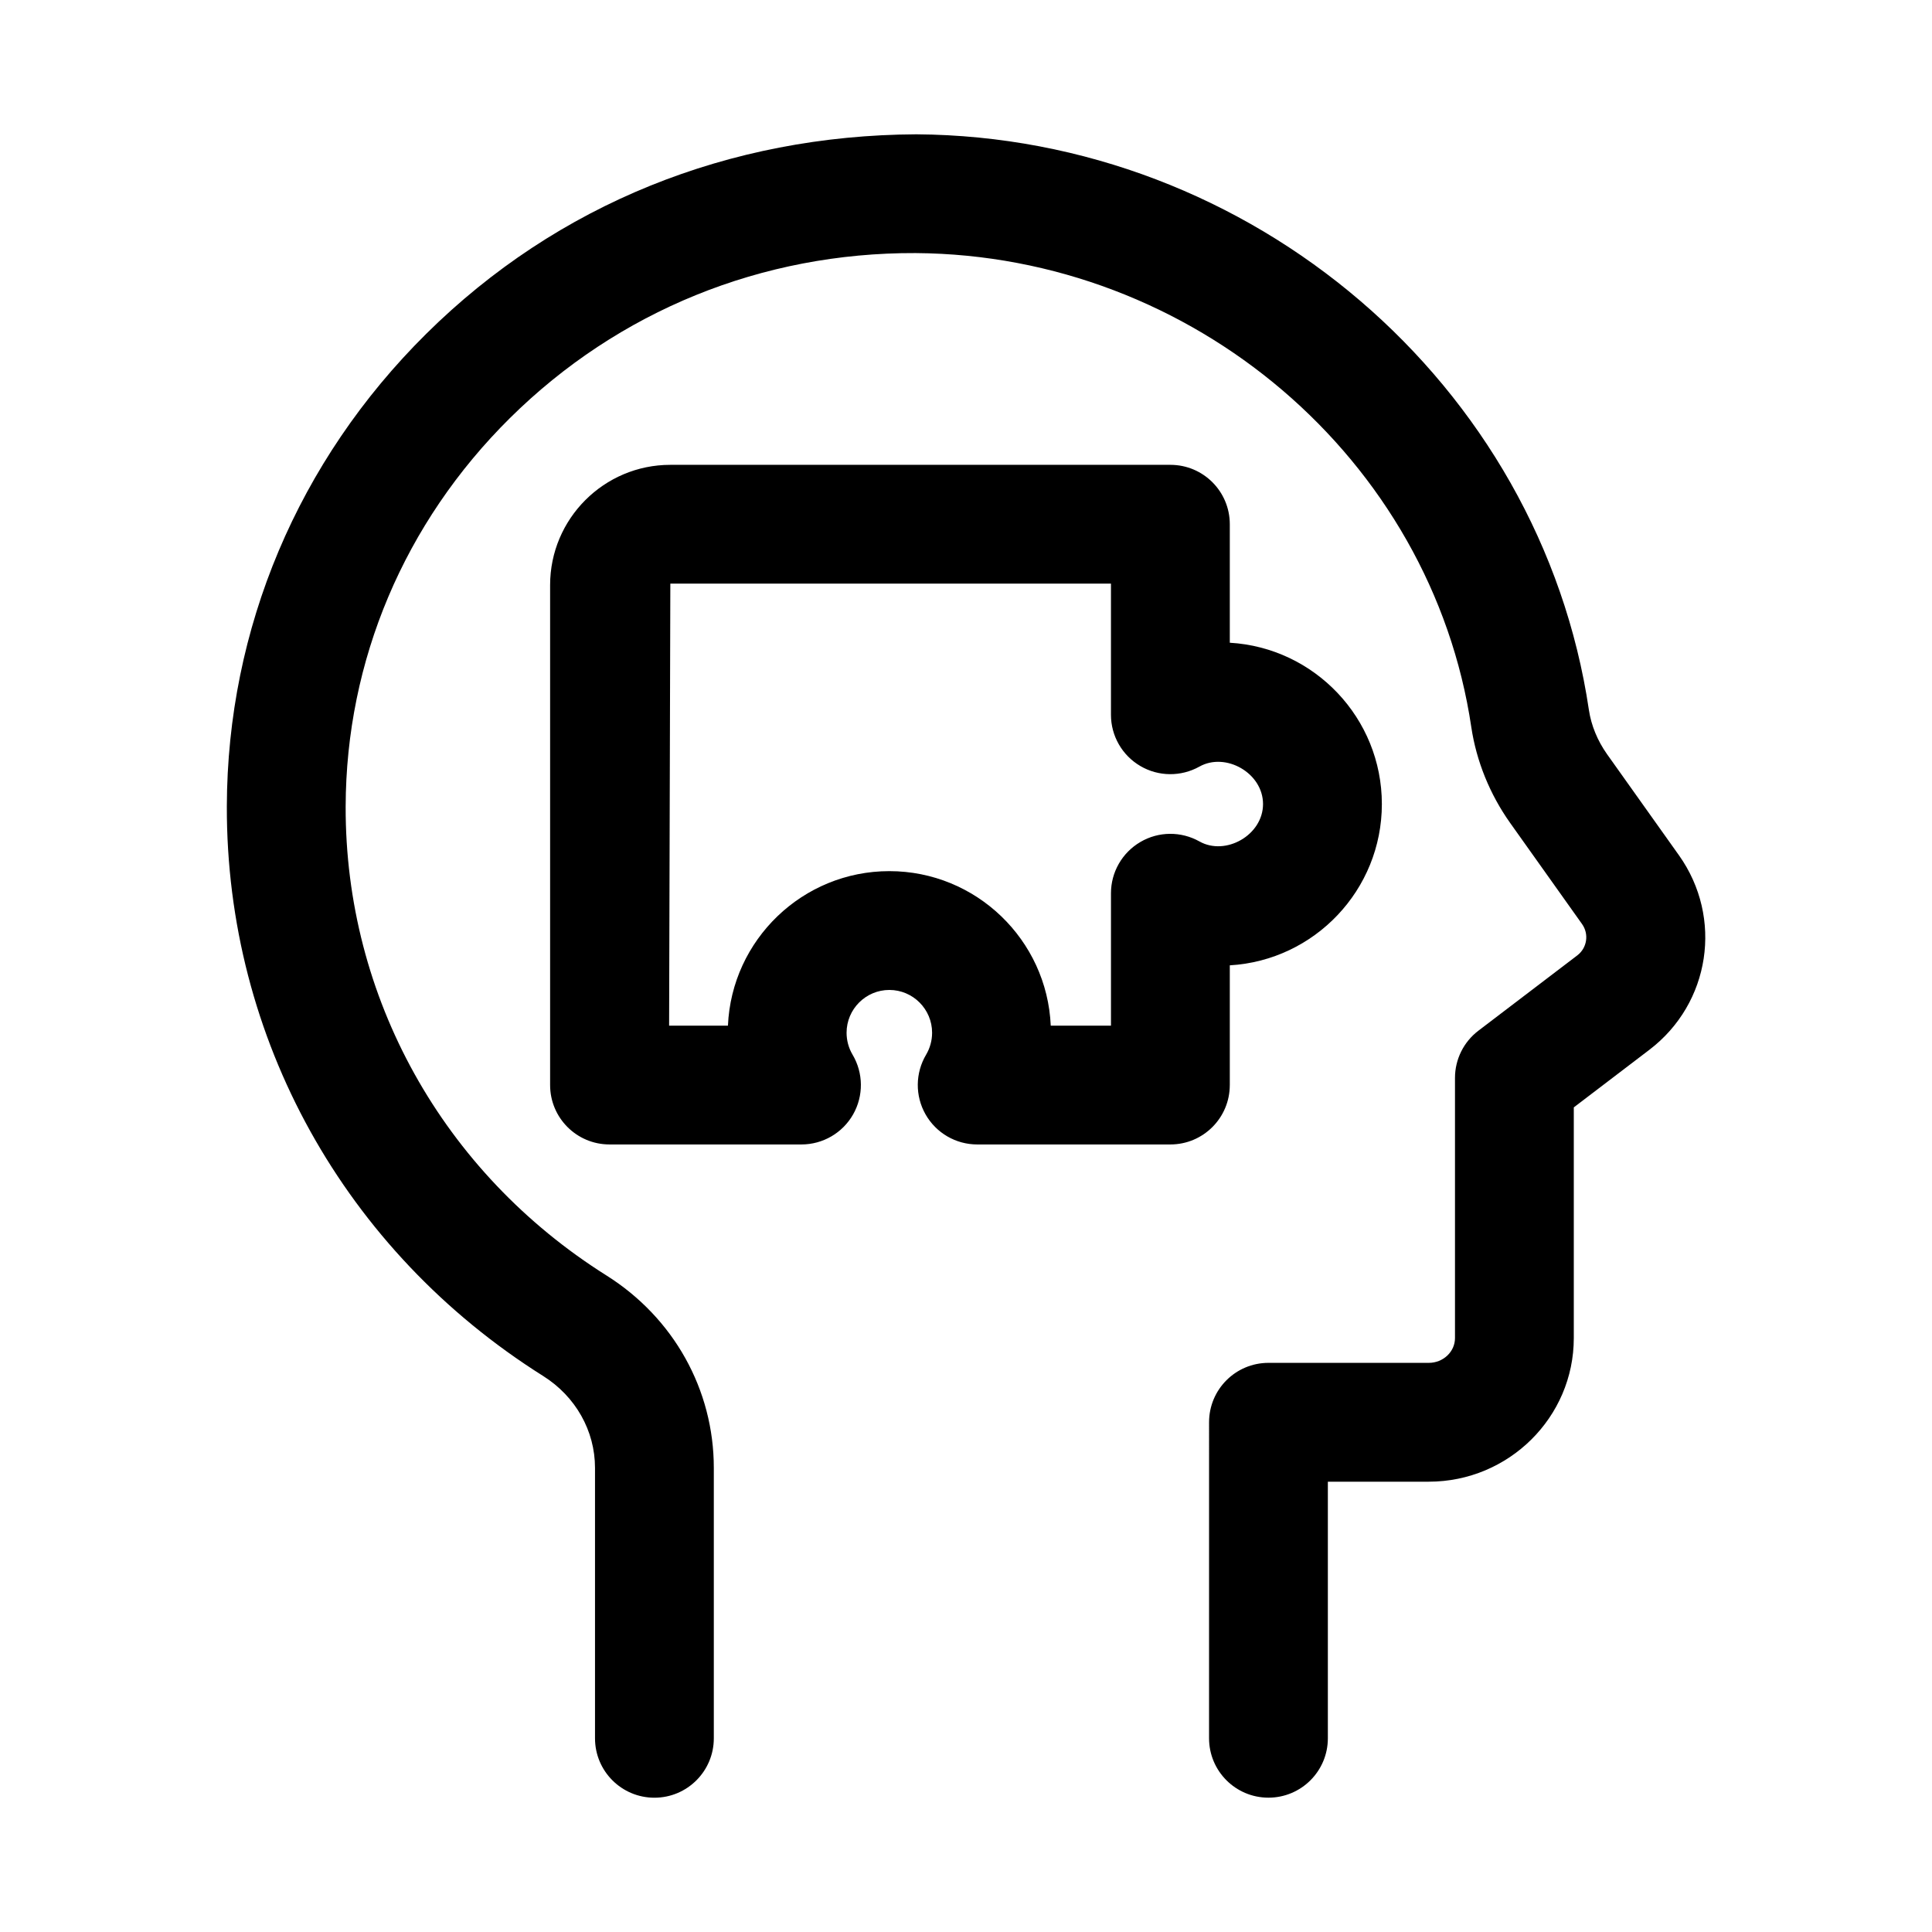 <?xml version="1.0" encoding="UTF-8"?>
<!-- Uploaded to: ICON Repo, www.svgrepo.com, Generator: ICON Repo Mixer Tools -->
<svg fill="#000000" width="800px" height="800px" version="1.1" viewBox="144 144 512 512" xmlns="http://www.w3.org/2000/svg">
 <g>
  <path d="m588.94 370.66-19.066-26.805c-2.523-3.566-4.184-7.617-4.797-11.691-12.809-86.379-89.422-151.97-178.23-152.57-49.555 0.238-95.141 18.441-129.89 52.867-33.965 33.633-52.723 78.105-52.844 125.22-0.152 61.414 31.18 117.85 83.824 150.97 8.609 5.418 13.746 14.531 13.746 24.363v71.656c0 8.695 7.043 15.742 15.742 15.742 8.703 0 15.742-7.051 15.742-15.742v-71.664c0-20.727-10.641-39.797-28.473-51.008-43.387-27.305-69.219-73.754-69.094-124.25 0.094-38.676 15.543-75.23 43.512-102.93 28.75-28.48 66.883-43.91 107.52-43.75 73.43 0.5 136.75 54.535 147.29 125.71 1.352 8.965 4.891 17.703 10.27 25.293l19.066 26.812c1.891 2.668 1.336 6.312-1.246 8.293l-26.215 19.965c-3.922 2.977-6.211 7.609-6.211 12.523v68.941c0 3.621-3.121 6.566-6.949 6.566h-42.48c-8.703 0-15.742 7.051-15.742 15.742l-0.004 83.746c0 8.695 7.043 15.742 15.742 15.742 8.703 0 15.742-7.051 15.742-15.742v-67.996h26.738c21.203 0 38.438-17.074 38.438-38.055v-61.141l20.02-15.254c16.176-12.328 19.617-34.98 7.84-51.57z"/>
  <path d="m469.91 431.55v-31.727c22.445-1.305 40.297-19.977 40.297-42.742 0-22.77-17.852-41.445-40.297-42.75v-31.402c0-8.695-7.043-15.742-15.742-15.742h-132.52c-17.578-0.004-31.863 14.289-31.863 31.863v132.5c0 8.695 7.043 15.742 15.742 15.742h50.875c5.656 0 10.887-3.043 13.684-7.965 2.797-4.926 2.738-10.969-0.152-15.836-1.031-1.738-1.582-3.742-1.582-5.805 0-6.25 5.09-11.34 11.332-11.34s11.332 5.09 11.332 11.34c0 2.059-0.555 4.066-1.582 5.805-2.891 4.867-2.953 10.91-0.152 15.836 2.797 4.922 8.027 7.965 13.684 7.965h51.199c8.699 0 15.742-7.051 15.742-15.746zm-23.695-64.414c-4.828 2.82-7.797 7.996-7.797 13.582v35.086h-15.961c-0.984-22.746-19.789-40.945-42.773-40.945s-41.789 18.195-42.773 40.945h-15.59l0.324-117.14h116.77v34.762c0 5.59 2.969 10.762 7.797 13.582 4.797 2.82 10.762 2.875 15.652 0.145 6.949-3.894 16.852 1.699 16.852 9.926 0 8.234-9.918 13.828-16.852 9.91-4.891-2.738-10.84-2.684-15.652 0.145z"/>
 </g>
</svg>